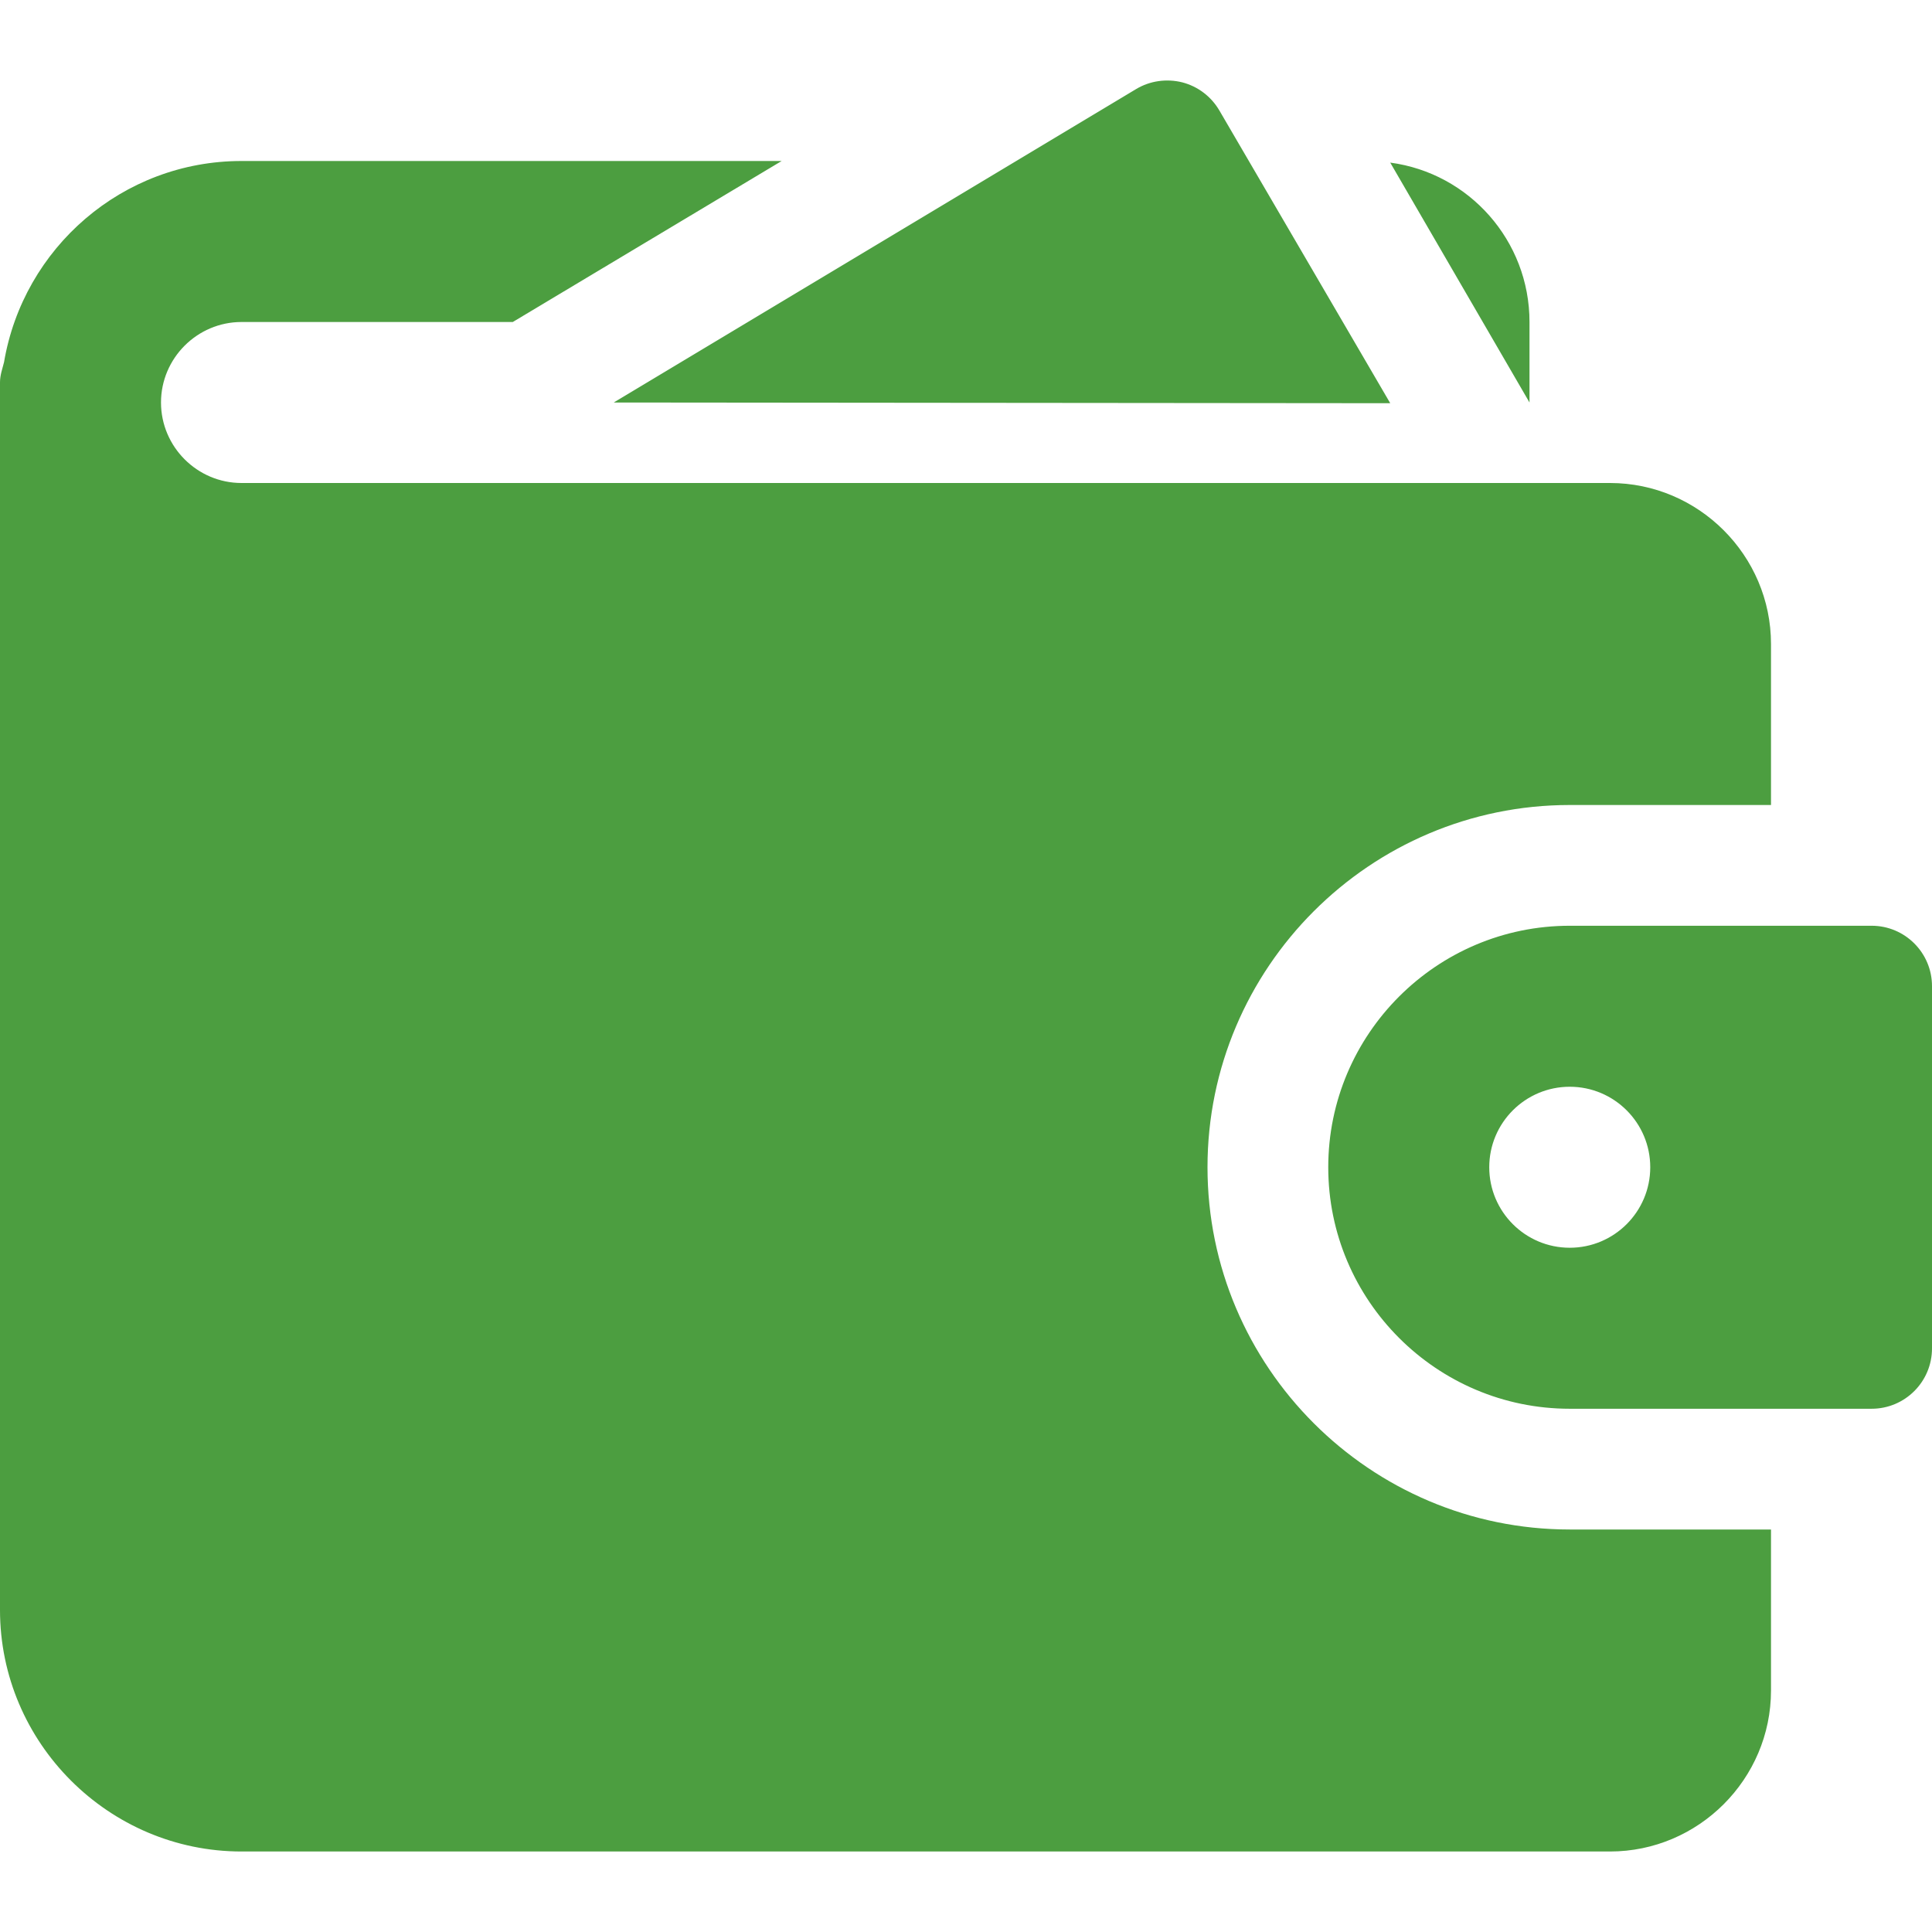 <svg width="84" height="84" viewBox="0 0 84 84" fill="none" xmlns="http://www.w3.org/2000/svg">
<g clip-path="url(#clip0_481_598)">
<path d="M60.445 17.531L53.015 4.802C52.661 4.196 52.08 3.755 51.401 3.58C50.726 3.412 50.001 3.51 49.399 3.871L26.684 17.5L60.445 17.531Z" fill="#4C9E40"/>
<path d="M10.5 21C8.575 21 7 19.425 7 17.5C7 15.575 8.575 14 10.5 14H22.295L33.985 7H10.5C5.32 7 1.015 10.78 0.175 15.75C0.105 16.03 0 16.31 0 16.625V70C0 75.775 4.725 80.5 10.5 80.5H70C73.85 80.5 77 77.35 77 73.5V66.5H68.25C59.57 66.5 52.5 59.43 52.5 50.75C52.5 42.07 59.57 35 68.25 35H77V28C77 24.15 73.85 21 70 21H10.5ZM66.5 14C66.5 10.465 63.875 7.525 60.445 7.07L66.5 17.5V14Z" fill="#4C9E40"/>
<path d="M81.375 40.25H68.25C62.461 40.25 57.75 44.961 57.75 50.75C57.75 56.539 62.461 61.25 68.25 61.25H81.375C82.824 61.25 84 60.074 84 58.625V42.875C84 41.426 82.824 40.25 81.375 40.25ZM68.25 54.25C66.318 54.25 64.75 52.682 64.75 50.75C64.75 48.818 66.318 47.25 68.25 47.25C70.182 47.25 71.75 48.818 71.75 50.75C71.75 52.682 70.182 54.25 68.25 54.25Z" fill="#4C9E40"/>
</g>
<defs>
<clipPath id="clip0_481_598">
<rect width="84" height="84" fill="white"/>
</clipPath>
</defs>
</svg>
